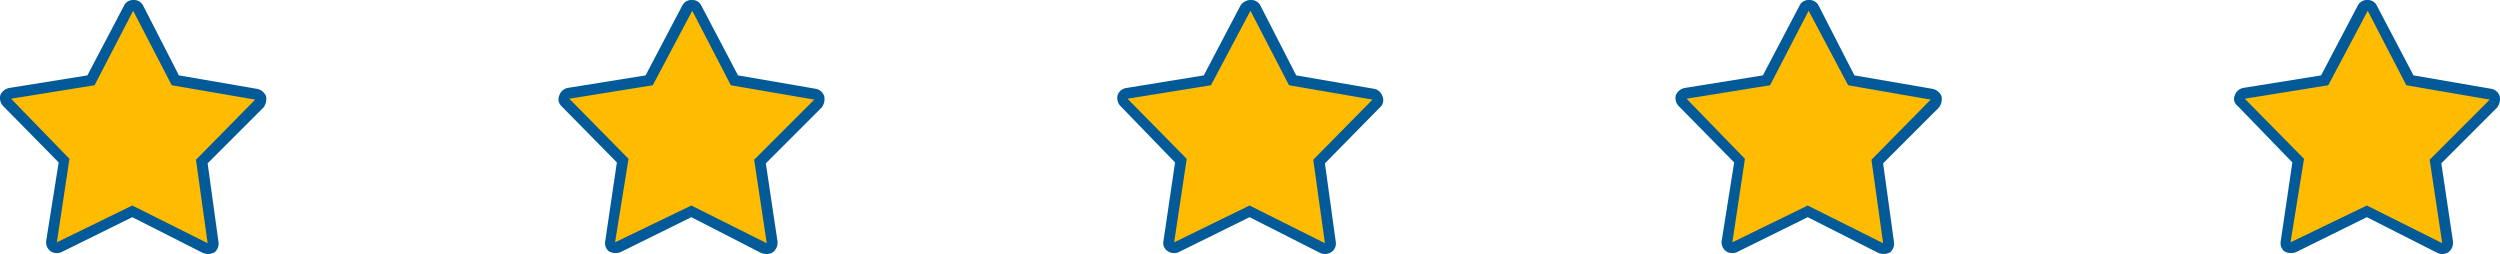 <?xml version="1.0" encoding="UTF-8"?>
<svg xmlns="http://www.w3.org/2000/svg" width="278.575" height="28.3" viewBox="0 0 278.575 28.3">
  <g id="stars-5" transform="translate(-5198.063 4811.1)">
    <path id="_Path_" data-name="&lt;Path&gt;" d="M168.3,139.6a.407.407,0,0,1-.3-.1l-8.2-4.1-8.1,4.1h-.3a.407.407,0,0,1-.3-.1.6.6,0,0,1-.3-.6l1.4-9-6.4-6.5a.614.614,0,0,1-.1-.6.664.664,0,0,1,.5-.4l9-1.5,4.2-8a.55.55,0,0,1,.5-.3.6.6,0,0,1,.6.3l4.1,8.1,9,1.5a1,1,0,0,1,.5.4.614.614,0,0,1-.1.6l-6.5,6.5,1.3,9a.481.481,0,0,1-.2.6.768.768,0,0,1-.3.1Z" transform="translate(5053 -4923)" fill="#fb0"></path>
    <path id="_Compound_Path_" data-name="&lt;Compound Path&gt;" d="M159.9,111.9a1.149,1.149,0,0,1,1.1.6l4,7.8,8.7,1.5a1.375,1.375,0,0,1,1,.8,1.517,1.517,0,0,1-.3,1.3l-6.2,6.2,1.2,8.7a1.286,1.286,0,0,1-.4,1.2,1.611,1.611,0,0,1-.7.2,1.888,1.888,0,0,1-.6-.1l-7.9-4-7.9,3.9a1.113,1.113,0,0,1-.5.1,1.232,1.232,0,0,1-.7-.2,1.274,1.274,0,0,1-.5-1.1l1.4-8.8-6.2-6.3a1.314,1.314,0,0,1-.3-1.2,1.375,1.375,0,0,1,1-.8l8.7-1.4,4.1-7.8a1.1,1.1,0,0,1,1-.6Zm-4.3,9.5-9.3,1.5,6.5,6.7-1.4,9.3,8.4-4.1,8.4,4.2-1.3-9.3,6.6-6.7-9.3-1.6-4.3-8.3Z" transform="translate(5053 -4923)" fill="#025a99" fill-rule="evenodd"></path>
    <path id="_Path_2" data-name="&lt;Path&gt;" d="M230.5,139.6a.407.407,0,0,1-.3-.1l-8.1-4.1-8.2,4.1h-.3a.768.768,0,0,1-.3-.1.365.365,0,0,1-.2-.5l1.3-9.1-6.3-6.5c-.2-.1-.2-.4-.2-.6a.664.664,0,0,1,.5-.4l9-1.5,4.2-8a.864.864,0,0,1,.6-.3.55.55,0,0,1,.5.3l4.2,8.1,9,1.5c.2.1.4.2.4.4a.614.614,0,0,1-.1.6l-6.4,6.5,1.3,9a.713.713,0,0,1-.3.6.407.407,0,0,1-.3.1Z" transform="translate(5053 -4923)" fill="#fb0"></path>
    <path id="_Compound_Path_2" data-name="&lt;Compound Path&gt;" d="M222.2,111.9a1.1,1.1,0,0,1,1,.6l4.1,7.8,8.7,1.5a1.22,1.22,0,0,1,.9.8,1.517,1.517,0,0,1-.3,1.3l-6.2,6.2,1.3,8.7a1.346,1.346,0,0,1-.5,1.2,1.232,1.232,0,0,1-.7.2,1.888,1.888,0,0,1-.6-.1l-7.8-4-7.9,3.9a1.888,1.888,0,0,1-.6.1,1.611,1.611,0,0,1-.7-.2,1.19,1.19,0,0,1-.4-1.1l1.3-8.8-6.2-6.3a1.063,1.063,0,0,1-.2-1.2,1.22,1.22,0,0,1,.9-.8l8.7-1.4,4.1-7.8a1.149,1.149,0,0,1,1.1-.6Zm-4.4,9.5-9.3,1.5,6.6,6.7-1.5,9.3,8.5-4.1,8.4,4.2-1.4-9.3,6.7-6.7-9.3-1.6-4.3-8.3Z" transform="translate(5053 -4923)" fill="#025a99" fill-rule="evenodd"></path>
    <path id="_Path_3" data-name="&lt;Path&gt;" d="M292.7,139.6a.288.288,0,0,1-.2-.1l-8.2-4.1-8.2,4.1h-.2a.888.888,0,0,1-.4-.1c-.2-.1-.2-.3-.2-.6l1.4-9-6.4-6.5a.614.614,0,0,1-.1-.6.43.43,0,0,1,.4-.4l9-1.5,4.3-8a.567.567,0,0,1,1,0l4.2,8.1,9,1.5a1,1,0,0,1,.5.4c0,.2,0,.5-.2.6l-6.4,6.5,1.3,9c0,.2,0,.5-.2.6a.888.888,0,0,1-.4.1Z" transform="translate(5053 -4923)" fill="#fb0"></path>
    <path id="_Compound_Path_3" data-name="&lt;Compound Path&gt;" d="M284.4,111.9a1.149,1.149,0,0,1,1.1.6l4,7.8,8.7,1.5a1.22,1.22,0,0,1,.9.8,1.091,1.091,0,0,1-.3,1.3l-6.1,6.2,1.2,8.7a1.147,1.147,0,0,1-.5,1.2,1.232,1.232,0,0,1-.7.2,1.113,1.113,0,0,1-.5-.1l-7.9-4-7.9,3.9a1.113,1.113,0,0,1-.5.1,1.232,1.232,0,0,1-.7-.2,1.069,1.069,0,0,1-.5-1.1L276,130l-6.1-6.3a1.314,1.314,0,0,1-.3-1.2,1.215,1.215,0,0,1,1-.8l8.6-1.4,4.1-7.8a1.382,1.382,0,0,1,1.1-.6Zm-4.4,9.5-9.3,1.5,6.6,6.7-1.4,9.3,8.4-4.1,8.4,4.2-1.3-9.3L298,123l-9.3-1.6-4.3-8.3Z" transform="translate(5053 -4923)" fill="#025a99" fill-rule="evenodd"></path>
    <path id="_Path_4" data-name="&lt;Path&gt;" d="M355,139.6a.407.407,0,0,1-.3-.1l-8.2-4.1-8.1,4.1h-.3a.407.407,0,0,1-.3-.1.55.55,0,0,1-.3-.5l1.4-9.1-6.4-6.5a.614.614,0,0,1-.1-.6.664.664,0,0,1,.5-.4l9-1.5,4.2-8a.55.55,0,0,1,.5-.3.6.6,0,0,1,.6.3l4.2,8.1,8.9,1.5a.7.7,0,0,1,.5.4.614.614,0,0,1-.1.6l-6.5,6.5,1.3,9a.481.481,0,0,1-.2.6.768.768,0,0,1-.3.1Z" transform="translate(5053 -4923)" fill="#fb0"></path>
    <path id="_Compound_Path_4" data-name="&lt;Compound Path&gt;" d="M346.6,111.9a1.149,1.149,0,0,1,1.1.6l4,7.8,8.7,1.5a1.375,1.375,0,0,1,1,.8,1.517,1.517,0,0,1-.3,1.3l-6.2,6.2,1.2,8.7a1.286,1.286,0,0,1-.4,1.2,1.611,1.611,0,0,1-.7.2,1.888,1.888,0,0,1-.6-.1l-7.9-4-7.9,3.9a1.113,1.113,0,0,1-.5.1,1.232,1.232,0,0,1-.7-.2,1.274,1.274,0,0,1-.5-1.1l1.4-8.8-6.2-6.3a1.314,1.314,0,0,1-.3-1.2,1.375,1.375,0,0,1,1-.8l8.7-1.4,4.1-7.8a1.1,1.1,0,0,1,1-.6Zm-4.3,9.5-9.3,1.5,6.5,6.7-1.4,9.3,8.4-4.1,8.4,4.2-1.3-9.3,6.6-6.7-9.2-1.6-4.4-8.3Z" transform="translate(5053 -4923)" fill="#025a99" fill-rule="evenodd"></path>
    <path id="_Path_5" data-name="&lt;Path&gt;" d="M417.2,139.6a.767.767,0,0,1-.3-.1l-8.1-4.1-8.2,4.1h-.3a.767.767,0,0,1-.3-.1.365.365,0,0,1-.2-.5l1.3-9.1-6.3-6.5c-.2-.1-.2-.4-.2-.6a.664.664,0,0,1,.5-.4l9-1.5,4.2-8a.864.864,0,0,1,.6-.3.55.55,0,0,1,.5.3l4.2,8.1,9,1.5c.2.1.4.2.4.4a.614.614,0,0,1-.1.6l-6.4,6.5,1.3,9a.713.713,0,0,1-.3.6.407.407,0,0,1-.3.1Z" transform="translate(5053 -4923)" fill="#fb0"></path>
    <path id="_Compound_Path_5" data-name="&lt;Compound Path&gt;" d="M408.9,111.9a1.1,1.1,0,0,1,1,.6l4.1,7.8,8.7,1.5a1.22,1.22,0,0,1,.9.8,1.517,1.517,0,0,1-.3,1.3l-6.2,6.2,1.3,8.7a1.346,1.346,0,0,1-.5,1.2,1.232,1.232,0,0,1-.7.2,1.113,1.113,0,0,1-.5-.1l-7.9-4-7.9,3.9a1.887,1.887,0,0,1-.6.1,1.612,1.612,0,0,1-.7-.2,1.19,1.19,0,0,1-.4-1.1l1.3-8.8-6.1-6.3a.954.954,0,0,1-.3-1.2,1.22,1.22,0,0,1,.9-.8l8.7-1.4,4.1-7.8a1.149,1.149,0,0,1,1.1-.6Zm-4.4,9.5-9.3,1.5,6.6,6.7-1.5,9.3,8.5-4.1,8.4,4.2-1.4-9.3,6.7-6.7-9.3-1.6-4.3-8.3Z" transform="translate(5053 -4923)" fill="#025a99" fill-rule="evenodd"></path>
  </g>
</svg>
